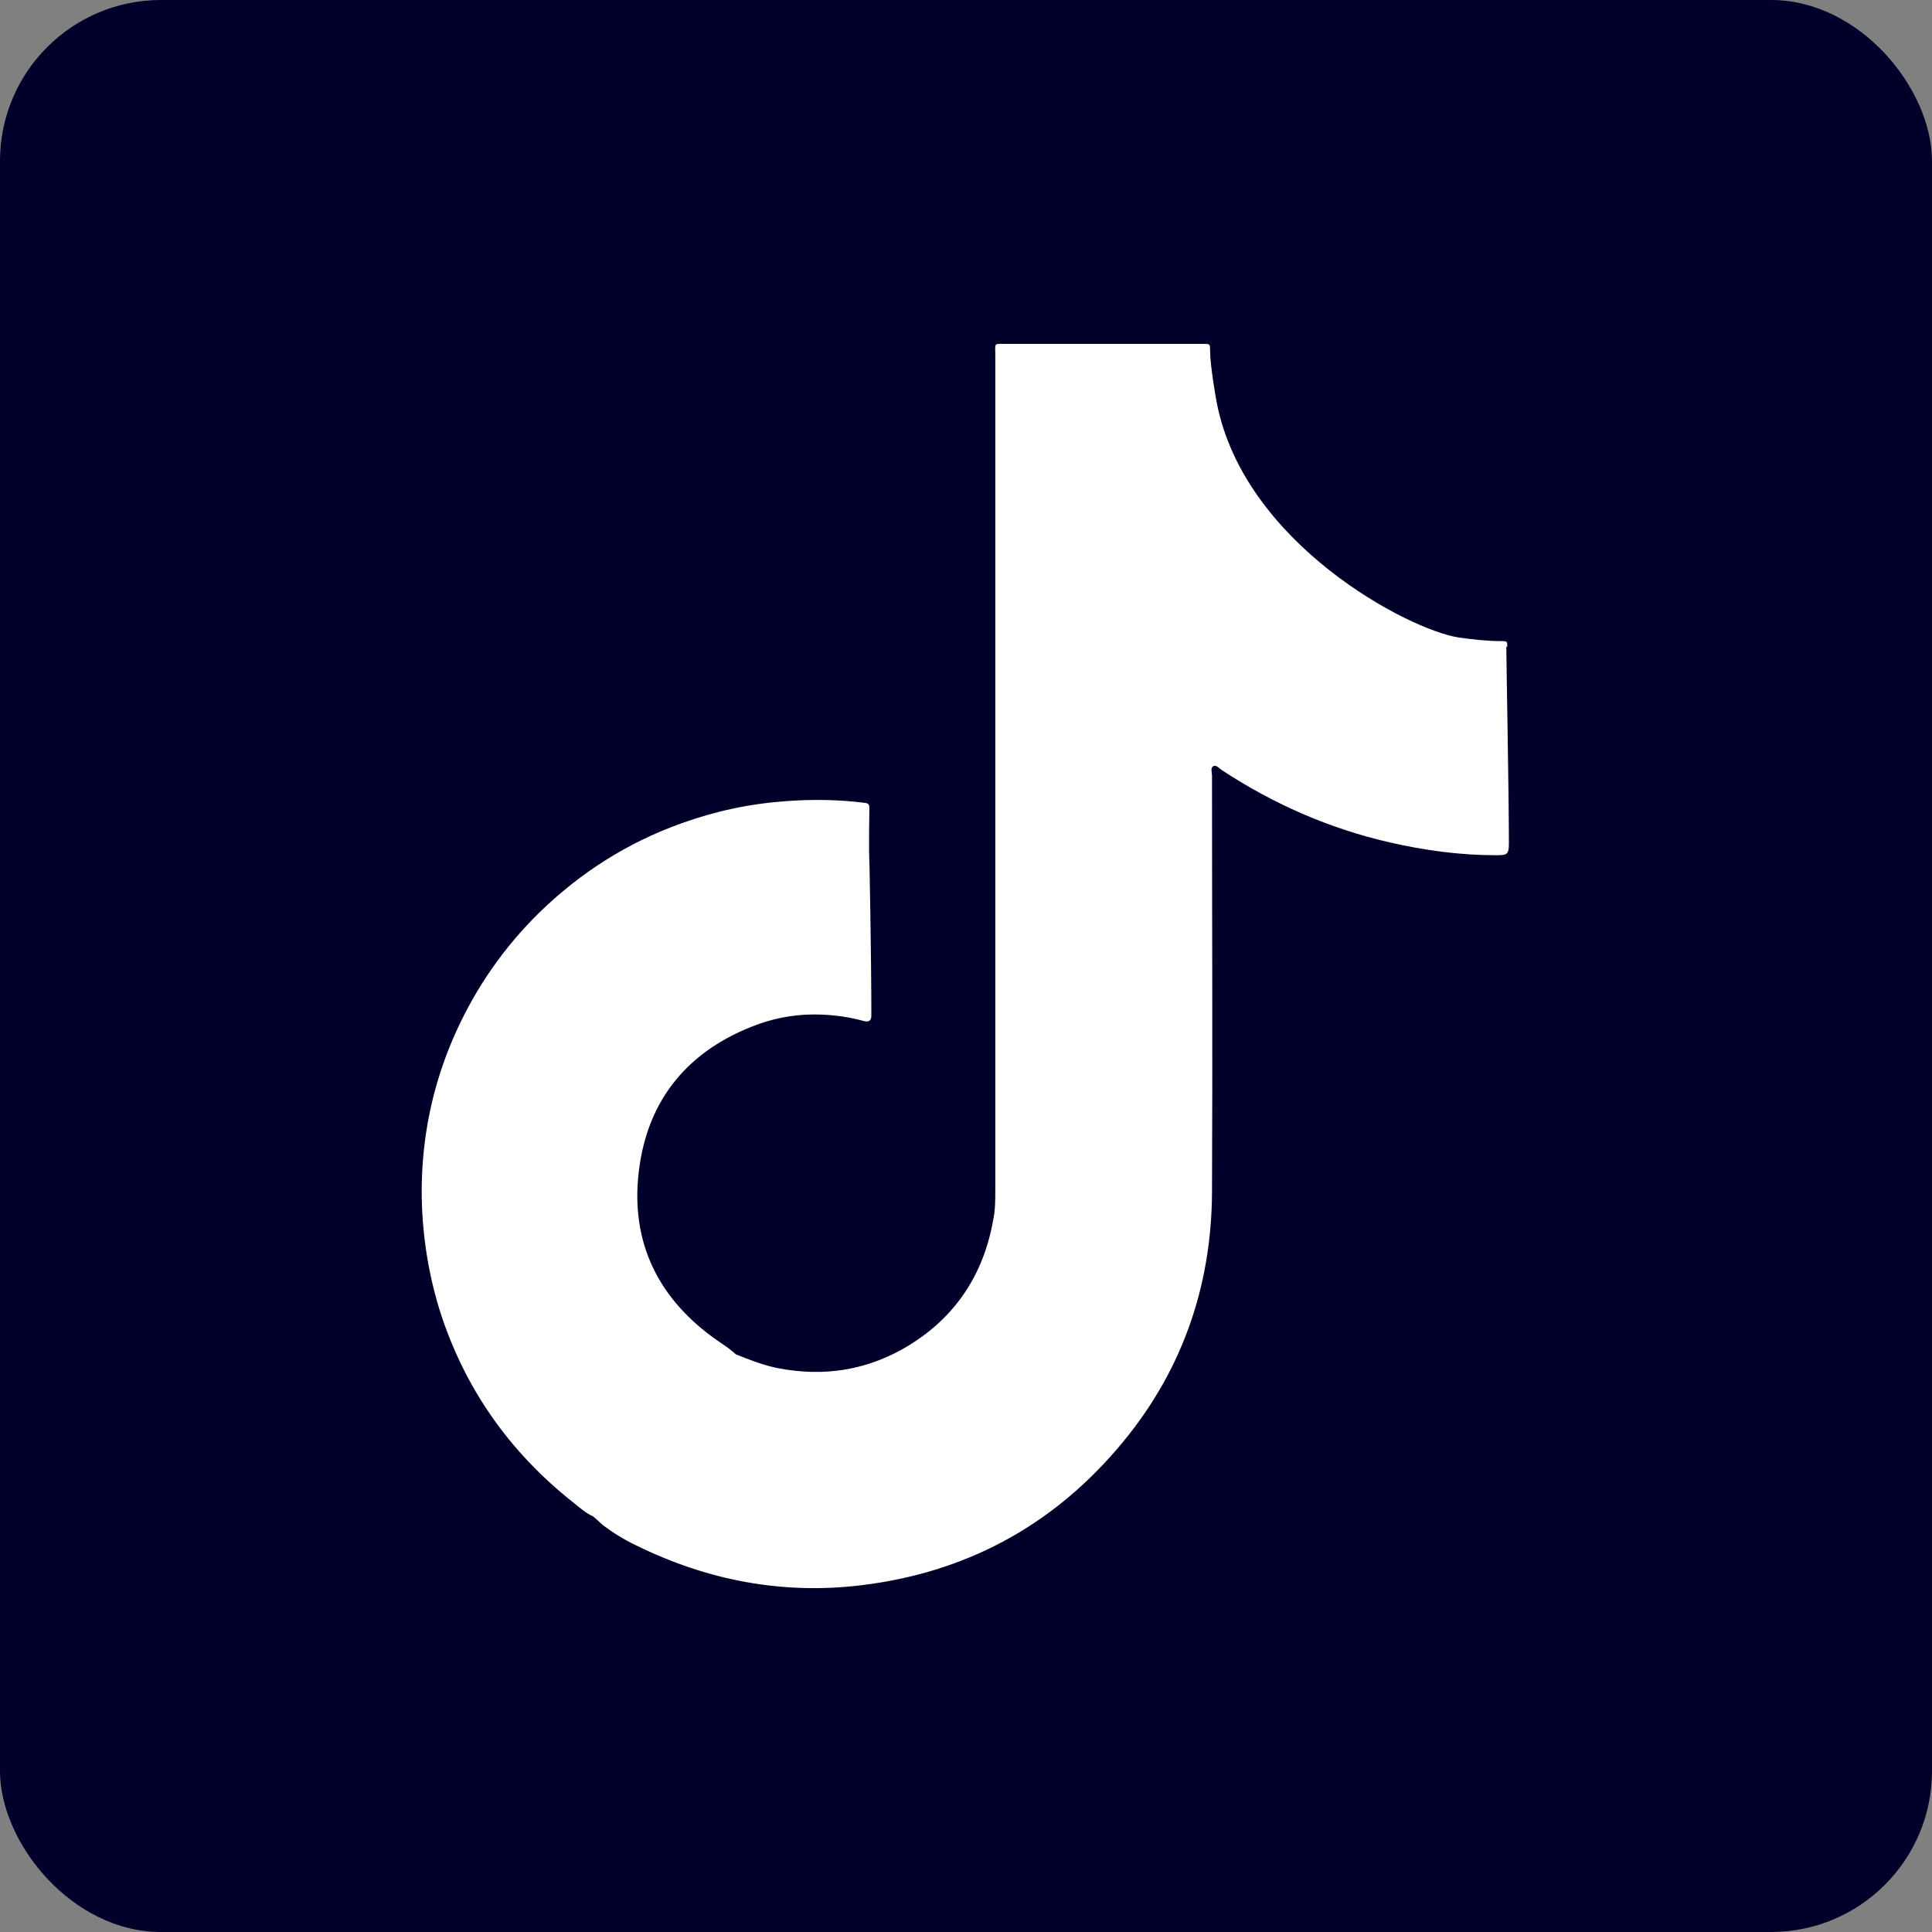 <?xml version="1.0" encoding="UTF-8"?>
<svg xmlns="http://www.w3.org/2000/svg" id="Capa_2" data-name="Capa 2" viewBox="0 0 60 60">
  <rect x="0" y="0" width="60" height="60" fill="#808080" stroke="none"/>
  <defs>
    <style>
      .cls-1 {
        fill: #00002a;
      }

      .cls-1, .cls-2 {
        stroke-width: 0px;
      }

      .cls-2 {
        fill: #fff;
      }
    </style>
  </defs>
  <g id="Capa_1-2" data-name="Capa 1">
    <g>
      <rect class="cls-1" y="0" width="60" height="60" rx="5" ry="5"></rect>
      <path class="cls-2" d="M46.81,20.09c0-.17,0-.18-.19-.18-.44,0-.87-.05-1.31-.11-1.57-.24-6.66-2.91-7.52-7.28-.02-.09-.21-1.17-.21-1.63,0-.21,0-.21-.21-.21-.05,0-.09,0-.14,0-1.99,0-3.98,0-5.98,0-.4,0-.34-.05-.34.35,0,8.64,0,17.28,0,25.92,0,.32,0,.64-.07.96-.3,1.67-1.16,2.98-2.61,3.87-1.26.77-2.62.99-4.07.71-.46-.09-.88-.26-1.31-.43-.03-.03-.07-.06-.1-.09-.14-.12-.3-.22-.46-.33-1.84-1.28-2.72-3.05-2.45-5.27.27-2.25,1.56-3.78,3.7-4.56.64-.23,1.31-.33,1.99-.3.44.02.87.08,1.3.2.15.04.23-.01.23-.17,0-.05,0-.11,0-.16,0-1.55-.06-4.94-.07-4.95,0-.45,0-.89.01-1.34,0-.13-.06-.15-.17-.16-.8-.1-1.61-.11-2.42-.05-1.12.08-2.2.31-3.25.69-1.68.6-3.15,1.54-4.42,2.78-1.09,1.07-1.95,2.31-2.58,3.7-.6,1.33-.95,2.73-1.04,4.19-.04.63-.03,1.27.03,1.9.08.88.25,1.73.51,2.57.77,2.41,2.16,4.38,4.14,5.95.2.16.39.33.63.44,0,0,0,0,0,0,.1.09.2.18.3.27.32.24.66.45,1.02.62,2.21,1.09,4.55,1.54,7.01,1.24,3.19-.39,5.85-1.8,7.94-4.24,1.97-2.29,2.93-4.98,2.94-7.99.02-4.3,0-8.61,0-12.91,0-.1-.06-.25.05-.3.09-.04.18.08.26.13,1.6,1.05,3.33,1.81,5.2,2.24,1.09.25,2.19.4,3.31.4.35,0,.4-.02.4-.37,0-1.53-.08-5.71-.08-6.11Z"></path>
    </g>
  </g>
</svg>
